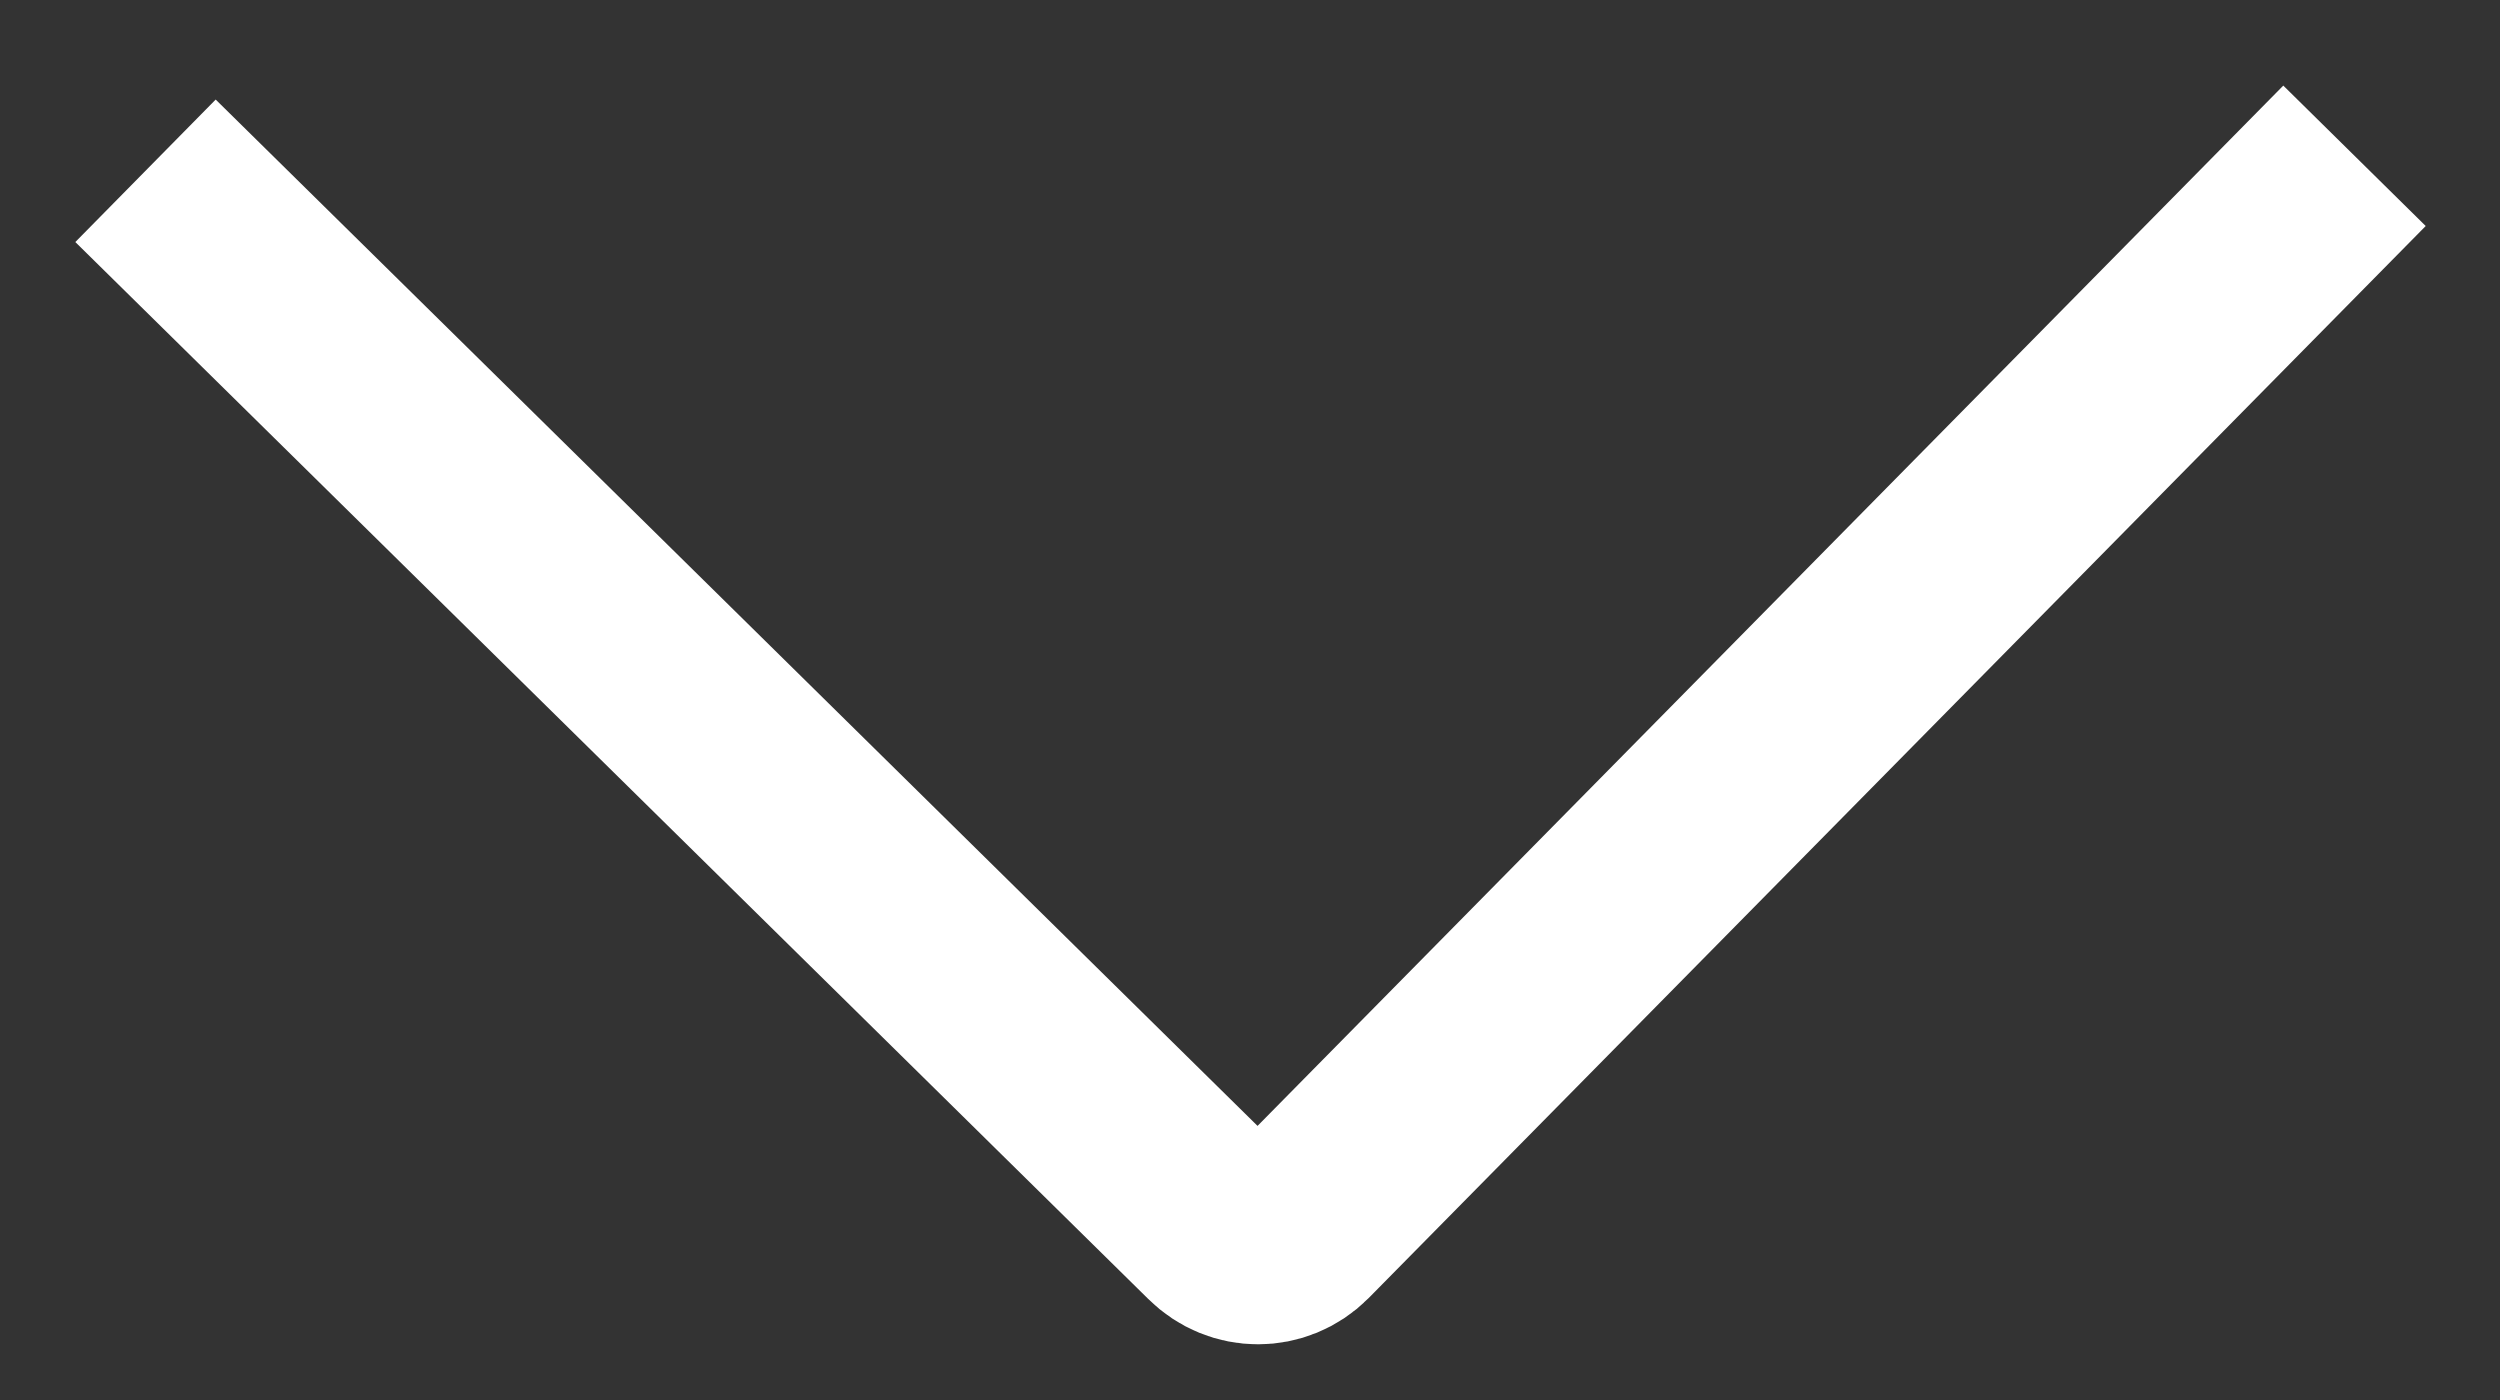<svg width="25" height="14" viewBox="0 0 25 14" fill="none" xmlns="http://www.w3.org/2000/svg">
<rect x="0" y="0" width="25" height="14" fill="#333333" stroke="none"/>
<path d="M23.545 1.558L12.975 12.278C12.755 12.498 12.405 12.498 12.185 12.278L1.455 1.708" stroke="white" stroke-width="2" stroke-miterlimit="10"/>
</svg>
